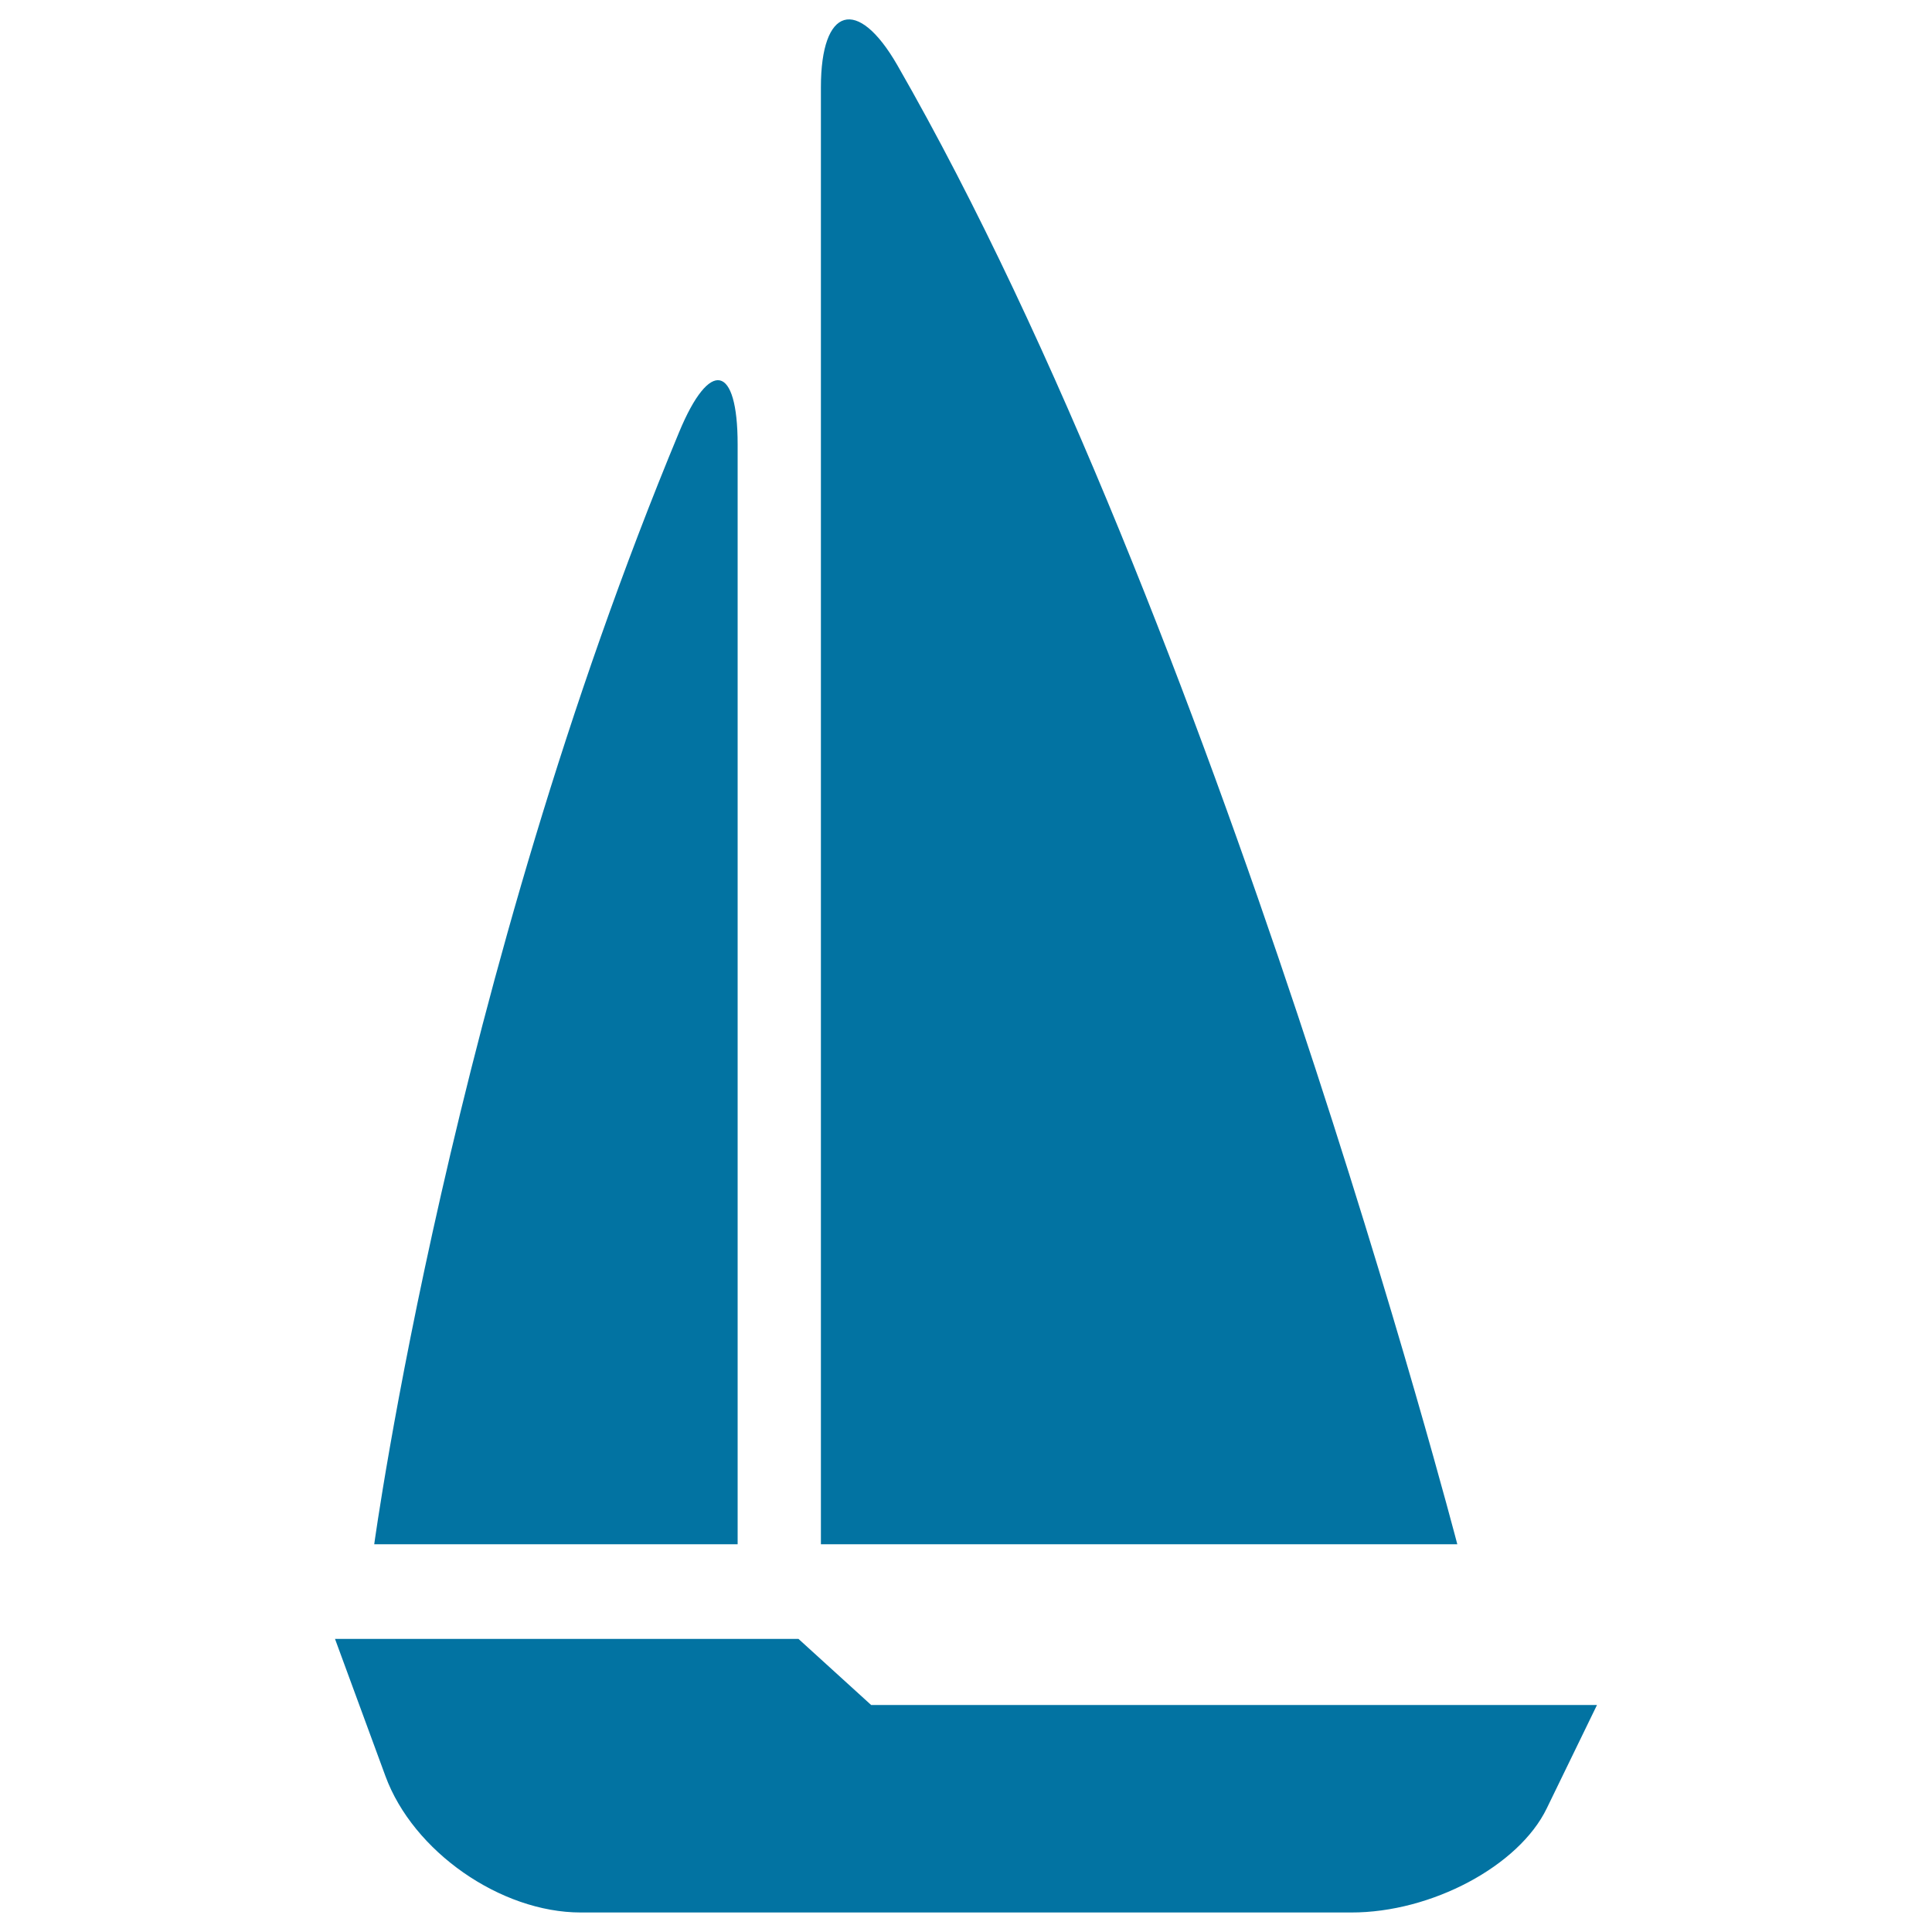 <svg xmlns="http://www.w3.org/2000/svg" viewBox="0 0 1000 1000" style="fill:#0273a2">
<title>Black Sailing Boat SVG icon</title>
<g><path d="M800.6,936l26-53.5H450.9l-37.6-34.2H173.4l26.1,71c14.3,39,59.6,70.6,101.1,70.6h398.7C740.9,990,786.2,965.8,800.6,936z"/><path d="M464.5,33.8c-20.7-36-39.6-30.2-39.6,11.3v754.2h329.4C754.3,799.3,630,322,464.5,33.8z"/><path d="M351.5,223.7c-118,283.9-157.8,575.6-157.8,575.6h188.1V230C381.8,188.5,367.4,185.3,351.5,223.7z"/></g>
</svg>